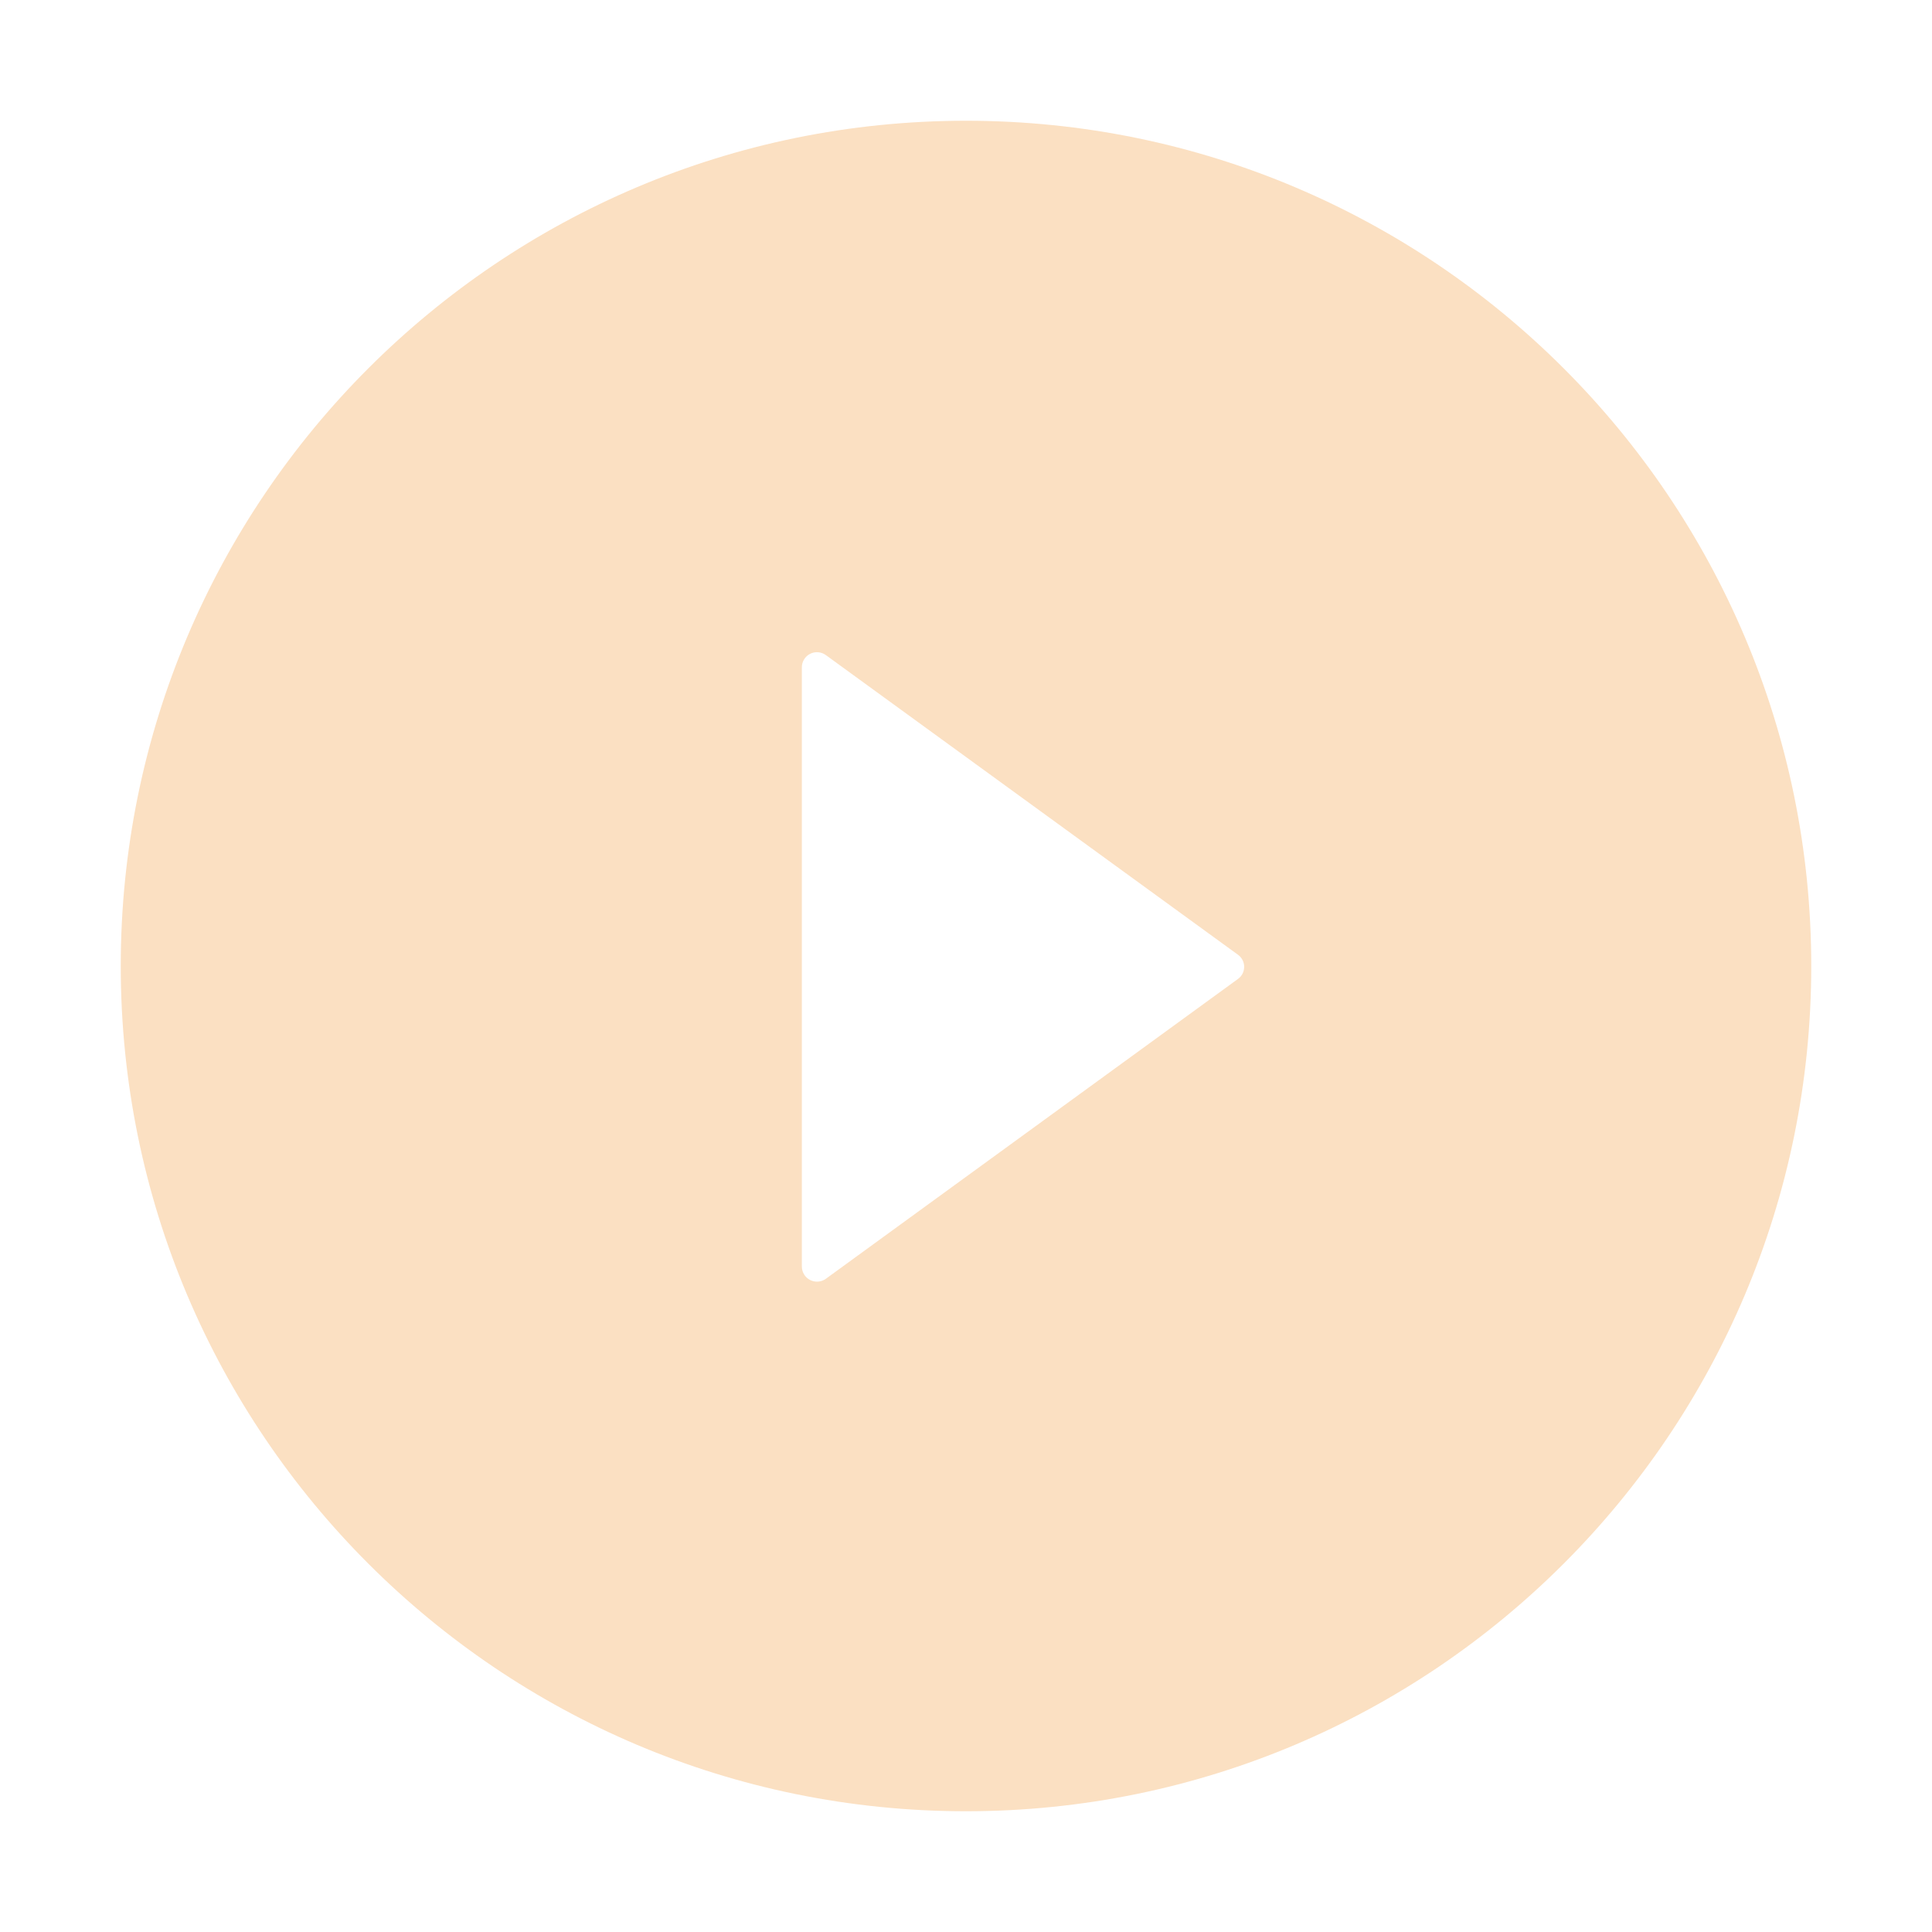 <?xml version="1.0" encoding="UTF-8"?> <svg xmlns="http://www.w3.org/2000/svg" width="1024" height="1024" viewBox="0 0 1024 1024" fill="none"> <path d="M512 64C264.6 64 64 264.6 64 512C64 759.4 264.6 960 512 960C759.4 960 960 759.4 960 512C960 264.6 759.4 64 512 64ZM656.1 518.9L437.7 677.8C436.503 678.66 435.091 679.174 433.621 679.285C432.151 679.395 430.679 679.098 429.366 678.426C428.054 677.755 426.952 676.734 426.181 675.477C425.411 674.22 425.002 672.774 425 671.3V353.7C424.995 352.223 425.399 350.773 426.168 349.511C426.937 348.25 428.04 347.225 429.355 346.552C430.67 345.879 432.146 345.583 433.619 345.698C435.092 345.812 436.504 346.332 437.7 347.2L656.1 506C657.132 506.73 657.973 507.696 658.554 508.819C659.135 509.941 659.438 511.186 659.438 512.45C659.438 513.714 659.135 514.959 658.554 516.081C657.973 517.204 657.132 518.17 656.1 518.9V518.9Z" fill="#FBE0C2"></path> </svg> 
